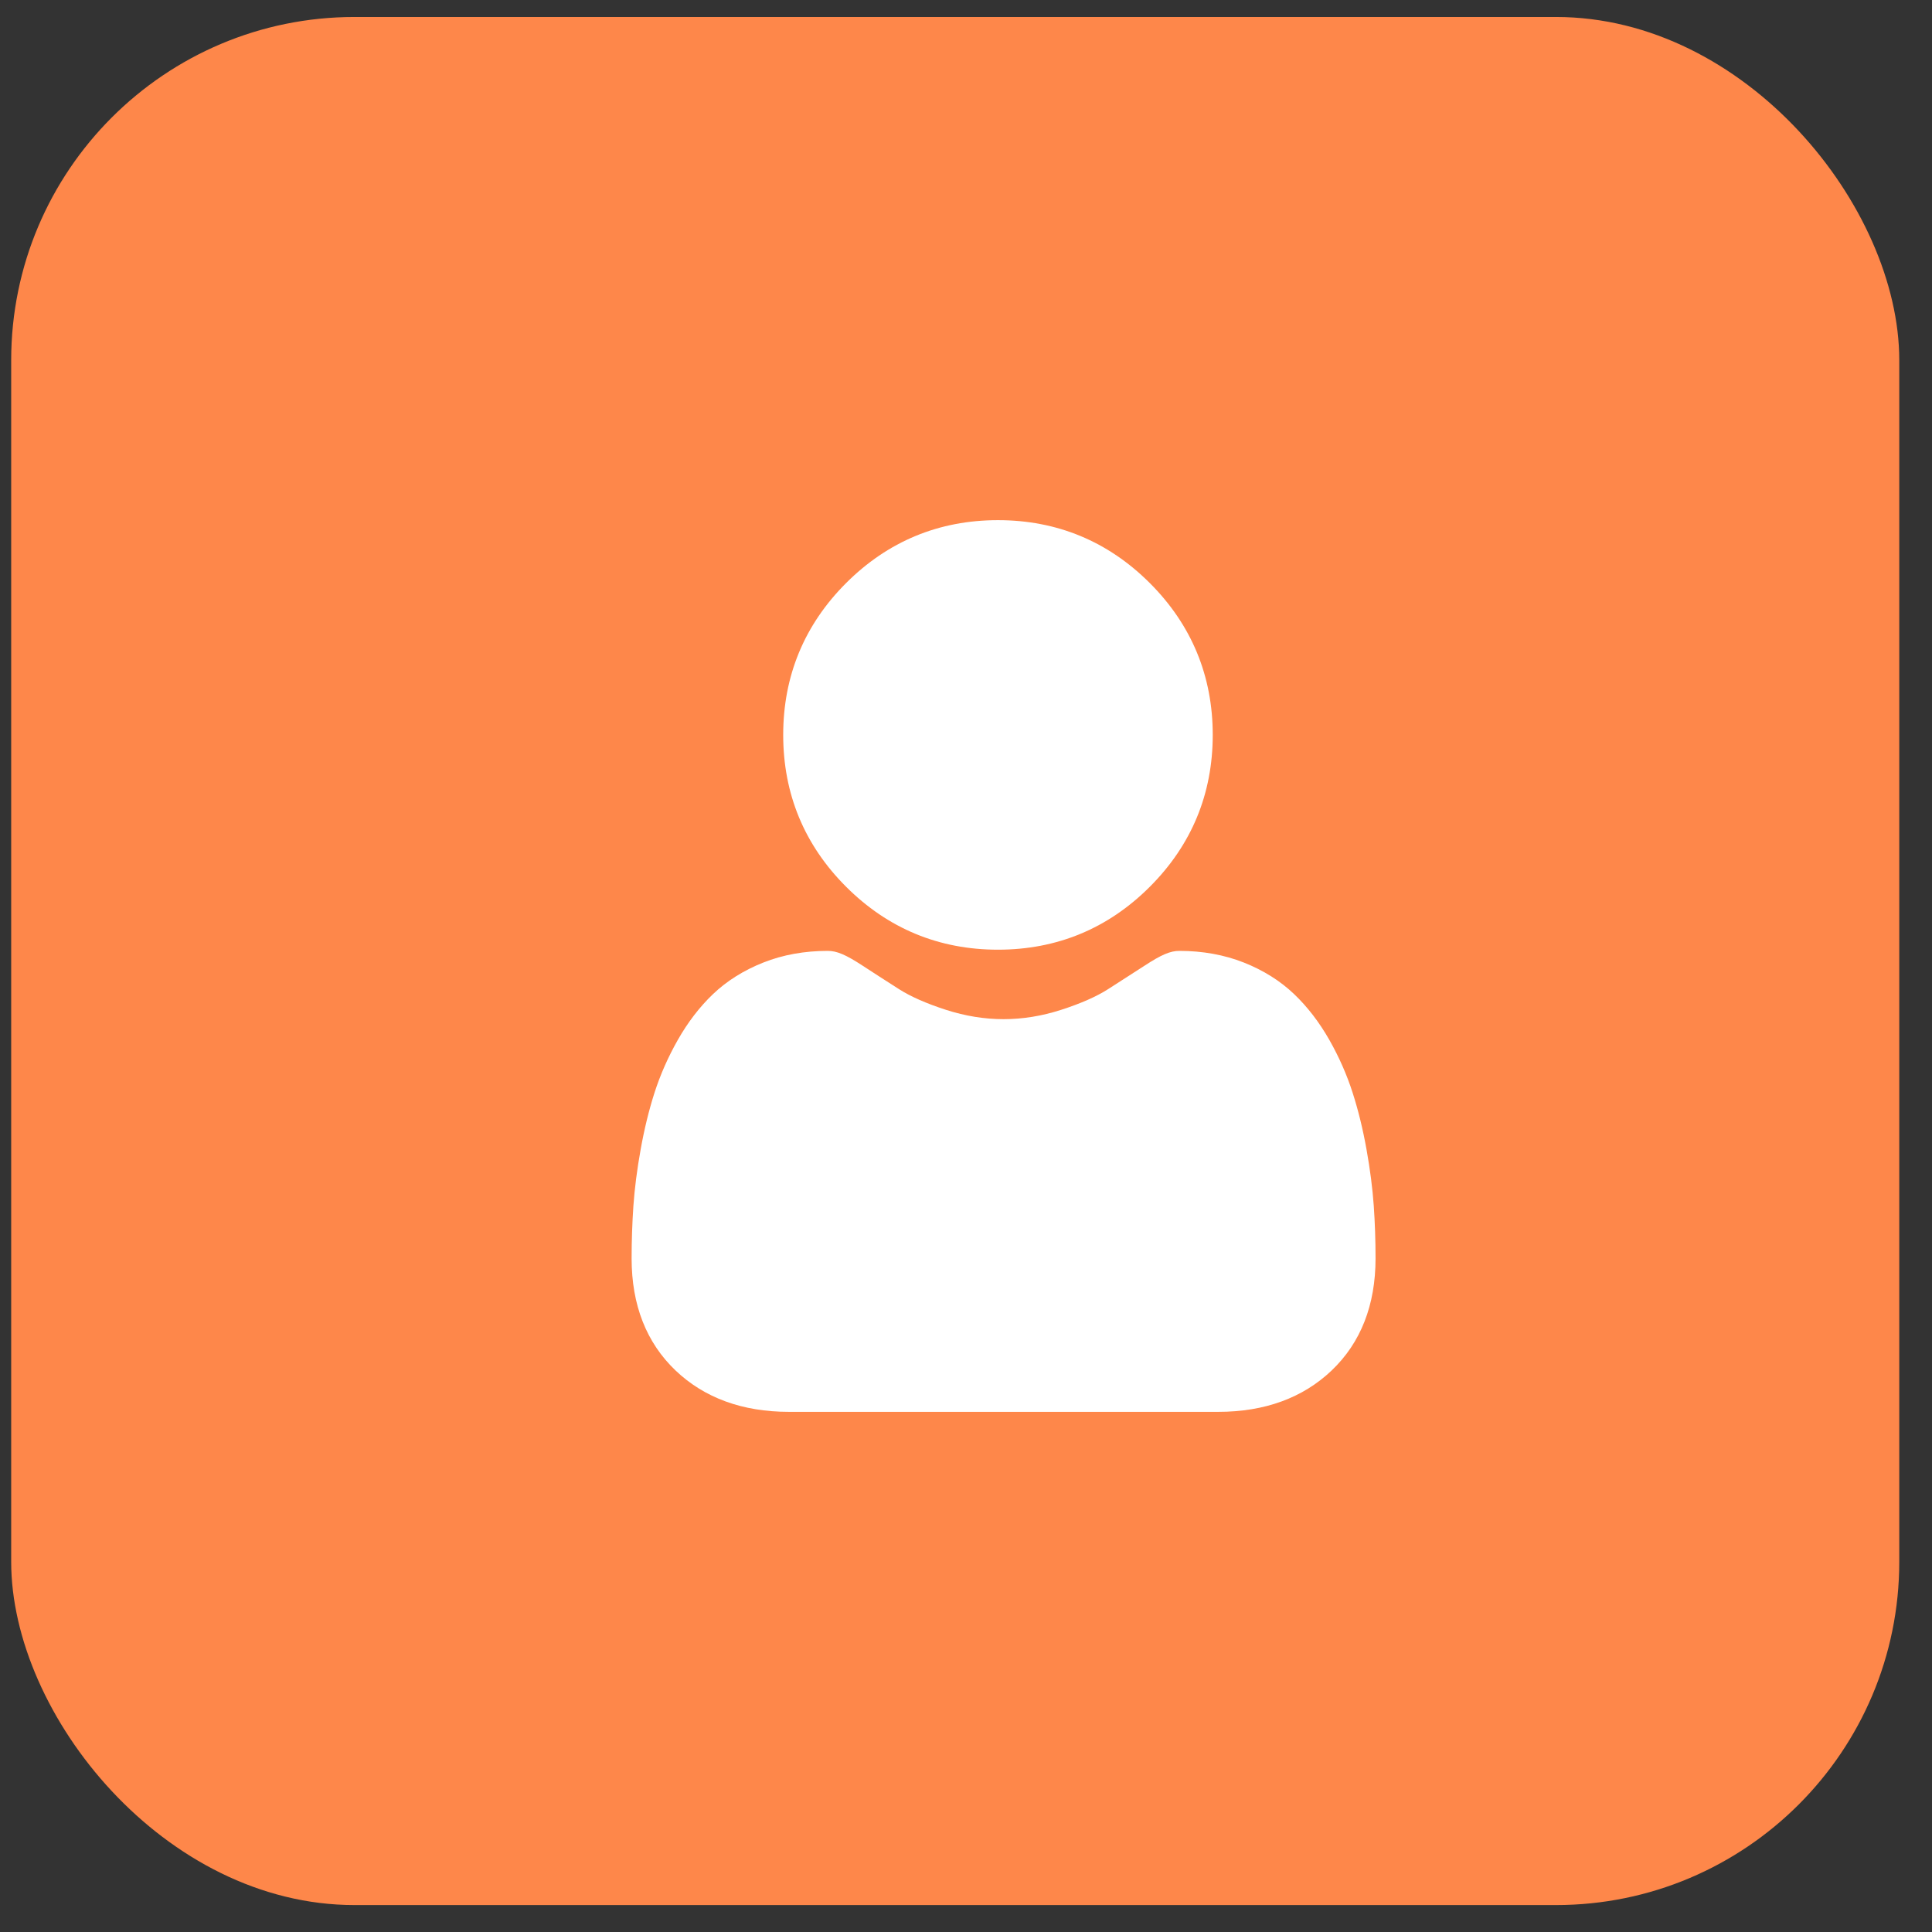 <?xml version="1.0" encoding="UTF-8"?> <svg xmlns="http://www.w3.org/2000/svg" width="52" height="52" viewBox="0 0 52 52" fill="none"><rect x="0" y="0" width="52" height="52" fill="#333333" stroke="none"/><rect x="0.301" y="0.457" width="50.818" height="50.818" rx="9.24" fill="#FE874A"></rect><g clip-path="url(#clip0_730_14740)"><path d="M26.86 25.561C28.449 25.561 29.824 24.991 30.948 23.867C32.071 22.744 32.641 21.369 32.641 19.78C32.641 18.192 32.071 16.817 30.947 15.693C29.823 14.57 28.448 14 26.86 14C25.272 14 23.897 14.57 22.773 15.693C21.649 16.817 21.08 18.192 21.08 19.78C21.08 21.369 21.649 22.744 22.773 23.867C23.897 24.991 25.273 25.561 26.86 25.561ZM36.975 32.455C36.942 31.987 36.877 31.477 36.78 30.938C36.683 30.395 36.558 29.883 36.407 29.414C36.252 28.929 36.041 28.45 35.781 27.992C35.51 27.515 35.192 27.101 34.835 26.76C34.462 26.403 34.006 26.116 33.478 25.907C32.952 25.699 32.368 25.593 31.744 25.593C31.499 25.593 31.262 25.694 30.805 25.992C30.48 26.203 30.153 26.414 29.826 26.622C29.512 26.823 29.086 27.011 28.56 27.18C28.047 27.346 27.526 27.431 27.011 27.431C26.497 27.431 25.976 27.346 25.462 27.18C24.937 27.011 24.511 26.823 24.197 26.623C23.832 26.39 23.503 26.178 23.217 25.991C22.76 25.693 22.523 25.593 22.278 25.593C21.654 25.593 21.071 25.698 20.545 25.907C20.017 26.116 19.56 26.403 19.187 26.76C18.83 27.101 18.512 27.516 18.242 27.992C17.982 28.45 17.771 28.929 17.615 29.414C17.465 29.883 17.34 30.395 17.243 30.938C17.146 31.476 17.081 31.987 17.048 32.455C17.016 32.927 17 33.4 17 33.873C17 35.125 17.398 36.139 18.184 36.888C18.959 37.626 19.986 38 21.234 38H32.79C34.038 38 35.064 37.626 35.84 36.888C36.625 36.14 37.023 35.126 37.023 33.872C37.023 33.389 37.007 32.912 36.975 32.455Z" fill="white"></path></g><defs><clipPath id="clip0_730_14740"><rect width="24" height="24" fill="white" transform="translate(17 14)"></rect></clipPath></defs></svg> 